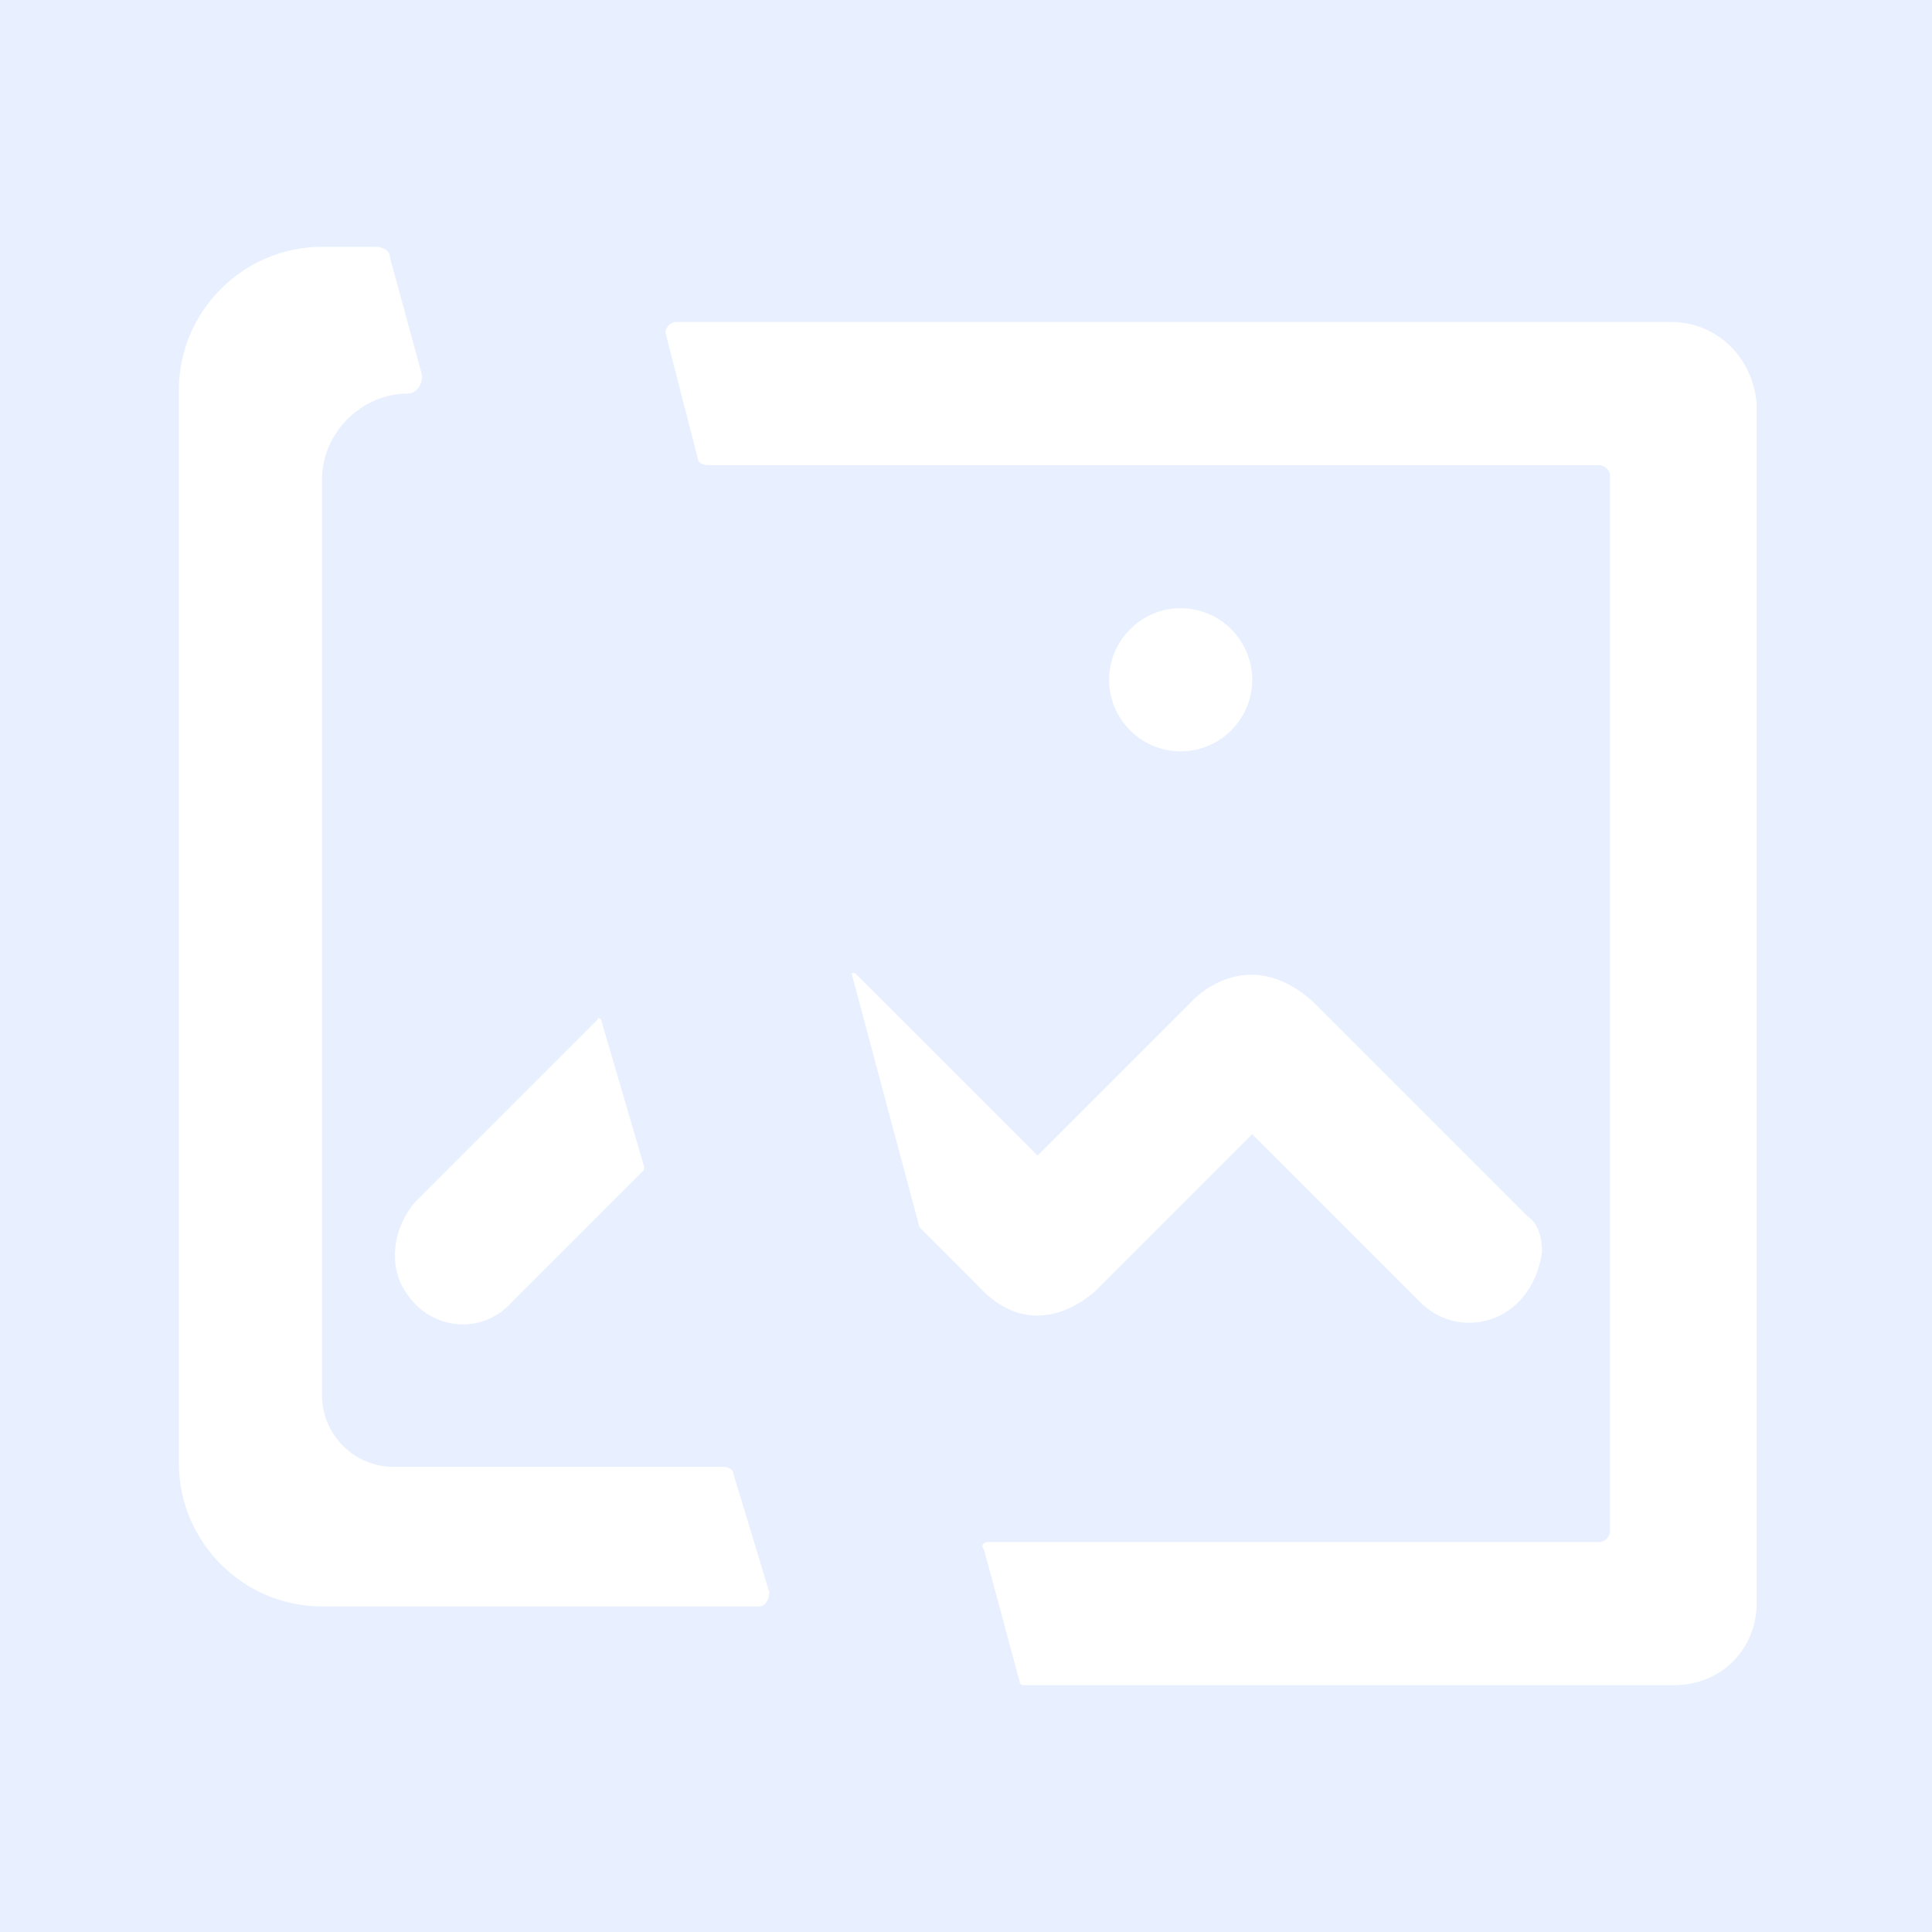 <svg xmlns="http://www.w3.org/2000/svg" xmlns:xlink="http://www.w3.org/1999/xlink" version="1.1" x="0px" y="0px"
  viewBox="0 0 54 54" width="54" height="54" style="enable-background:new 0 0 54 54;" xml:space="preserve">
  <rect fill="#e8f0ff" width="100%" height="100%" />
  <path class="st2" fill="#ffffff"
    d="M30.7,36l4.3-4.3l4.7,4.7c1.1,1.1,3.1,0.6,3.4-1.4c0-0.4-0.1-0.8-0.4-1l-6-6c-1.9-1.7-3.4,0-3.4,0L29,32.3    l-5.1-5.1c0,0-0.1,0-0.1,0l1.9,7.1c0,0,0,0,0,0l1.6,1.6C29,37.8,30.7,36,30.7,36z M46.7,9H18.9c-0.2,0-0.3,0.2-0.3,0.3l0.9,3.5    c0,0.1,0.1,0.2,0.3,0.2h24.9c0.1,0,0.3,0.1,0.3,0.3v29.5c0,0.1-0.1,0.3-0.3,0.3H27.6c-0.1,0-0.2,0.1-0.1,0.2l1,3.7    c0,0.1,0.1,0.1,0.1,0.1h18.2c1.3,0,2.3-1,2.3-2.3V11.3C49,10,48,9,46.7,9z M35,19c0-1.1-0.9-2-2-2c-1.1,0-2,0.9-2,2    c0,1.1,0.9,2,2,2C34.1,21,35,20.1,35,19z M11.4,36.2c0.7,1,2.1,1.1,2.9,0.2l3.7-3.7c0,0,0,0,0-0.1l-1.2-4.1c0,0-0.1-0.1-0.1,0    l-5.1,5.1C11,34.3,10.8,35.4,11.4,36.2z M20.5,41.2c0-0.1-0.1-0.2-0.3-0.2H11c-1.1,0-2-0.9-2-2V13.4c0-1.3,1.1-2.4,2.4-2.4h0    c0.2,0,0.4-0.2,0.4-0.5l-0.9-3.3c0-0.2-0.2-0.3-0.4-0.3H9c-2.2,0-4,1.8-4,4v30c0,2.2,1.8,4,4,4h12.2c0.2,0,0.3-0.2,0.3-0.4    L20.5,41.2z" />
</svg>